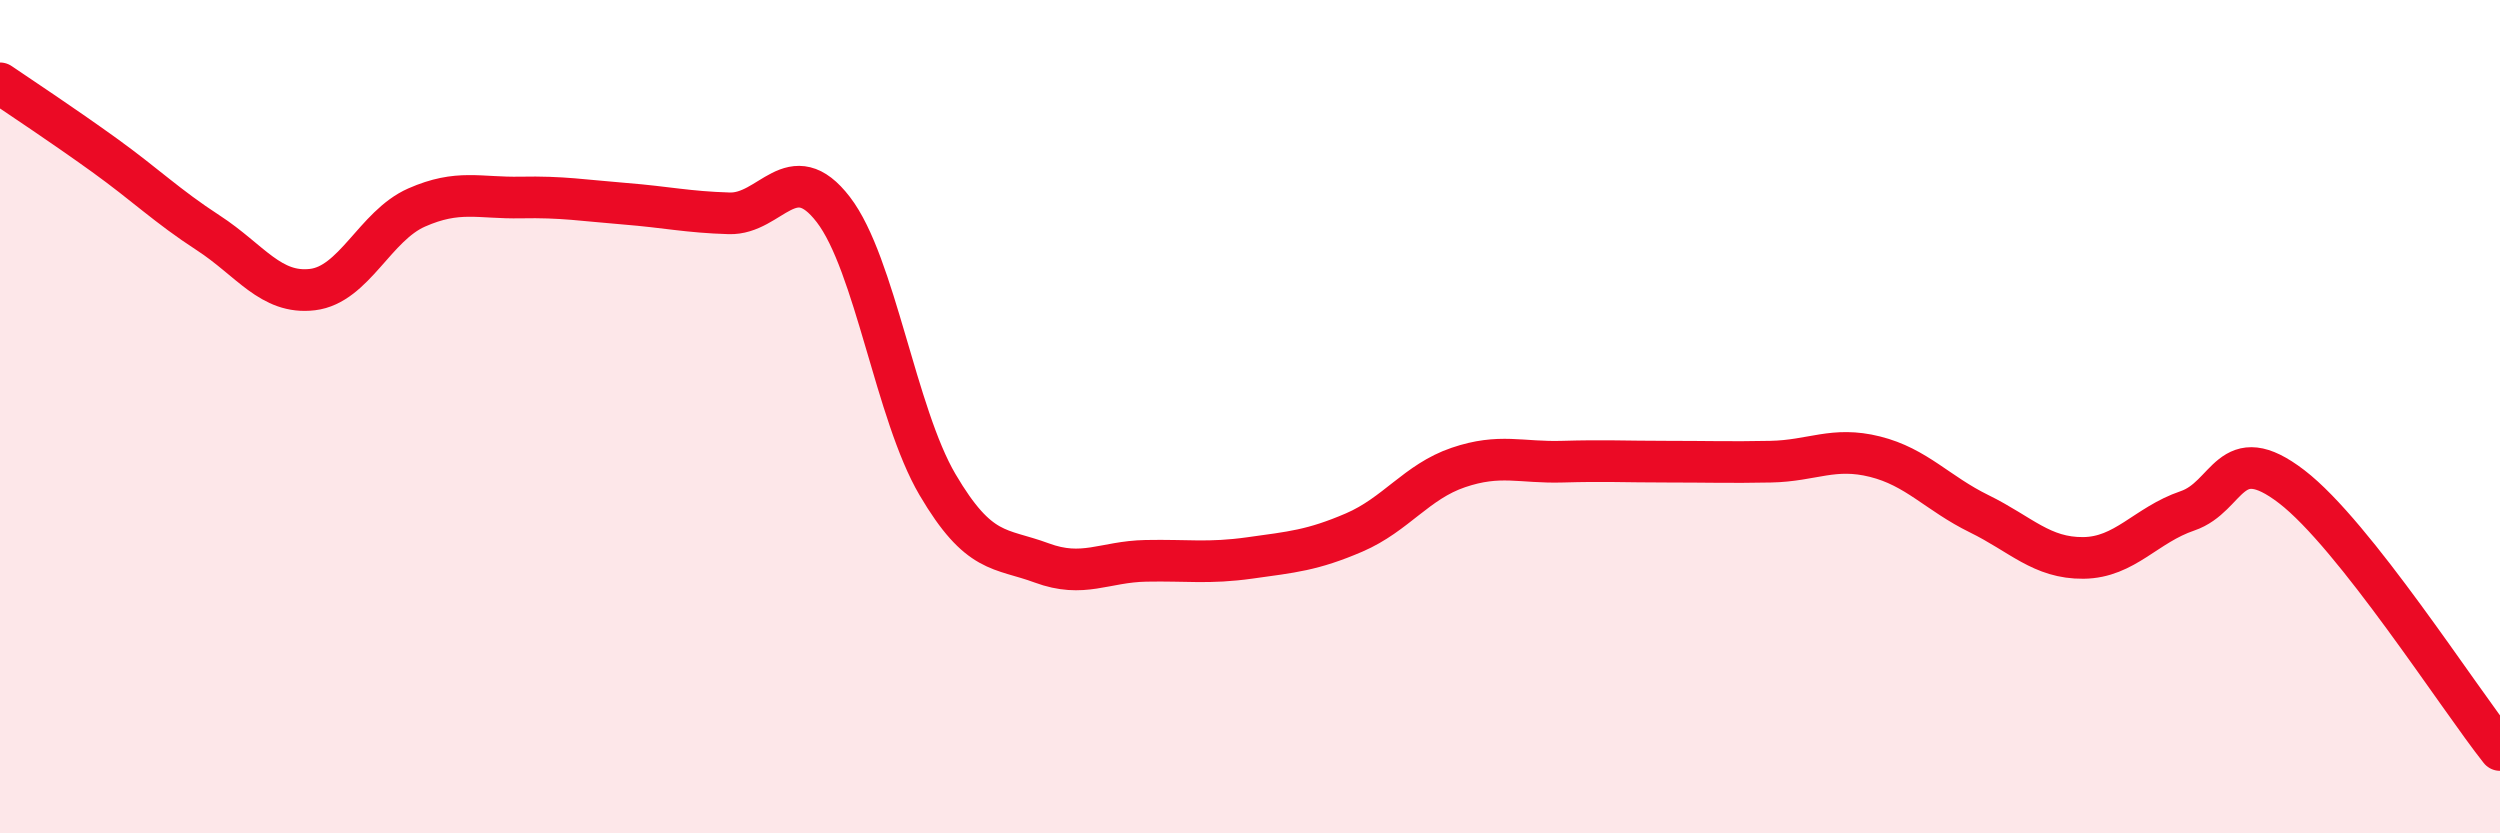 
    <svg width="60" height="20" viewBox="0 0 60 20" xmlns="http://www.w3.org/2000/svg">
      <path
        d="M 0,2 C 0.5,2.34 1.5,3 2.5,3.72 C 3.5,4.44 4,4.94 5,5.59 C 6,6.24 6.5,7.07 7.5,6.95 C 8.5,6.83 9,5.42 10,4.98 C 11,4.54 11.5,4.76 12.5,4.74 C 13.5,4.72 14,4.81 15,4.89 C 16,4.97 16.5,5.09 17.5,5.12 C 18.5,5.15 19,3.73 20,5.03 C 21,6.33 21.5,9.93 22.5,11.63 C 23.5,13.33 24,13.14 25,13.51 C 26,13.88 26.5,13.48 27.5,13.46 C 28.5,13.44 29,13.53 30,13.39 C 31,13.25 31.5,13.21 32.5,12.78 C 33.5,12.35 34,11.56 35,11.22 C 36,10.88 36.5,11.11 37.5,11.08 C 38.5,11.05 39,11.08 40,11.08 C 41,11.08 41.5,11.1 42.5,11.08 C 43.5,11.06 44,10.71 45,10.96 C 46,11.21 46.5,11.84 47.5,12.33 C 48.5,12.82 49,13.4 50,13.39 C 51,13.38 51.5,12.6 52.5,12.26 C 53.5,11.92 53.5,10.53 55,11.68 C 56.5,12.83 59,16.74 60,18L60 20L0 20Z"
        fill="#EB0A25"
        opacity="0.1"
        stroke-linecap="round"
        stroke-linejoin="round"
      />
      <path
        d="M 0,2 C 0.5,2.34 1.5,3 2.5,3.72 C 3.5,4.44 4,4.94 5,5.59 C 6,6.24 6.5,7.07 7.5,6.95 C 8.5,6.83 9,5.42 10,4.98 C 11,4.54 11.5,4.76 12.5,4.74 C 13.5,4.72 14,4.81 15,4.89 C 16,4.97 16.5,5.09 17.5,5.12 C 18.5,5.15 19,3.73 20,5.03 C 21,6.33 21.5,9.93 22.5,11.63 C 23.5,13.33 24,13.14 25,13.51 C 26,13.88 26.5,13.48 27.5,13.46 C 28.5,13.44 29,13.53 30,13.39 C 31,13.25 31.5,13.21 32.5,12.78 C 33.5,12.35 34,11.56 35,11.22 C 36,10.88 36.5,11.11 37.5,11.08 C 38.5,11.05 39,11.08 40,11.08 C 41,11.08 41.5,11.1 42.5,11.08 C 43.5,11.06 44,10.71 45,10.96 C 46,11.21 46.5,11.84 47.5,12.33 C 48.5,12.82 49,13.4 50,13.39 C 51,13.38 51.5,12.6 52.5,12.26 C 53.5,11.92 53.5,10.53 55,11.68 C 56.5,12.83 59,16.74 60,18"
        stroke="#EB0A25"
        stroke-width="1"
        fill="none"
        stroke-linecap="round"
        stroke-linejoin="round"
      />
    </svg>
  